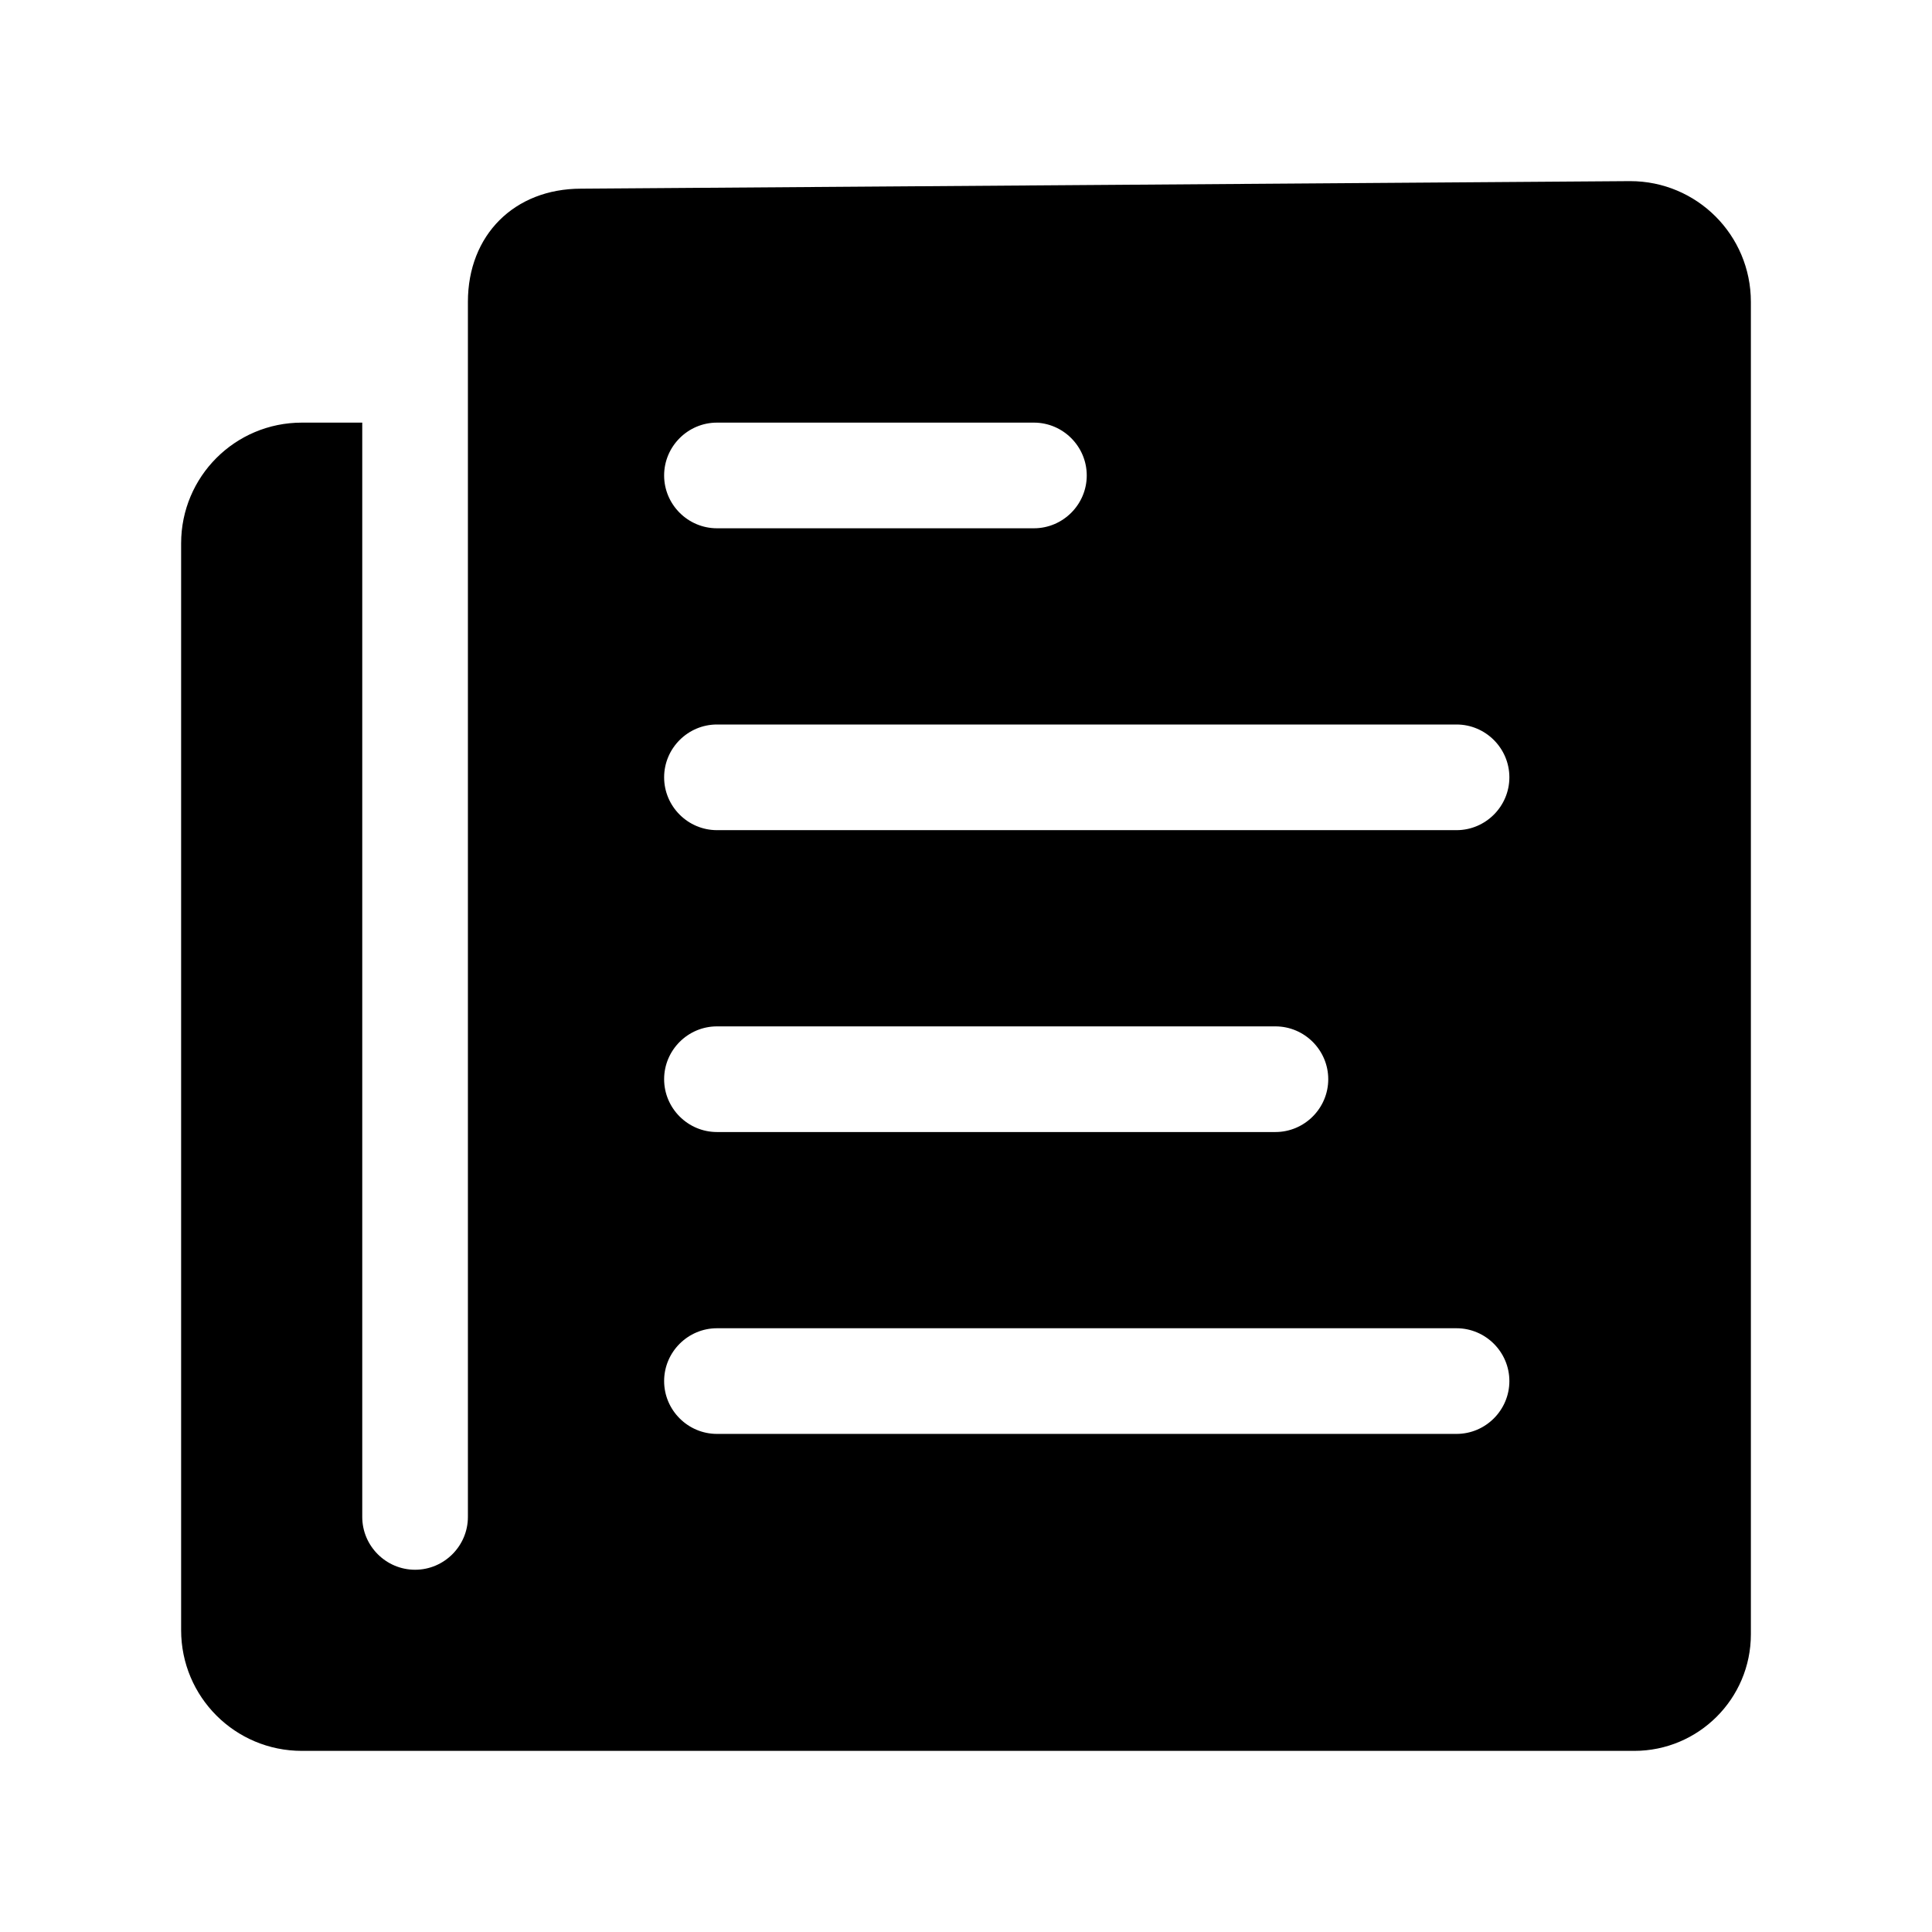 <svg viewBox="0 0 512 512"><path d="M124 80v322c0 7.7-6.3 14-14 14s-14-6.3-14-14V112H80c-17.7 0-32 14.3-32 32v288c0 17.7 14.3 32 32 32h353.1c17 0 30.9-13.8 30.9-30.9V80c0-17.7-14.3-32-32-32l-278 2c-17.7 0-30 12.3-30 30zm66 32h84c7.7 0 14 6.3 14 14s-6.3 14-14 14h-84c-7.7 0-14-6.3-14-14s6.3-14 14-14zm0 160h148c7.7 0 14 6.3 14 14s-6.3 14-14 14H190c-7.7 0-14-6.3-14-14s6.3-14 14-14zm196 108H190c-7.7 0-14-6.3-14-14s6.3-14 14-14h196c7.7 0 14 6.3 14 14s-6.3 14-14 14zm0-160H190c-7.7 0-14-6.3-14-14s6.3-14 14-14h196c7.7 0 14 6.3 14 14s-6.3 14-14 14z"/></svg>